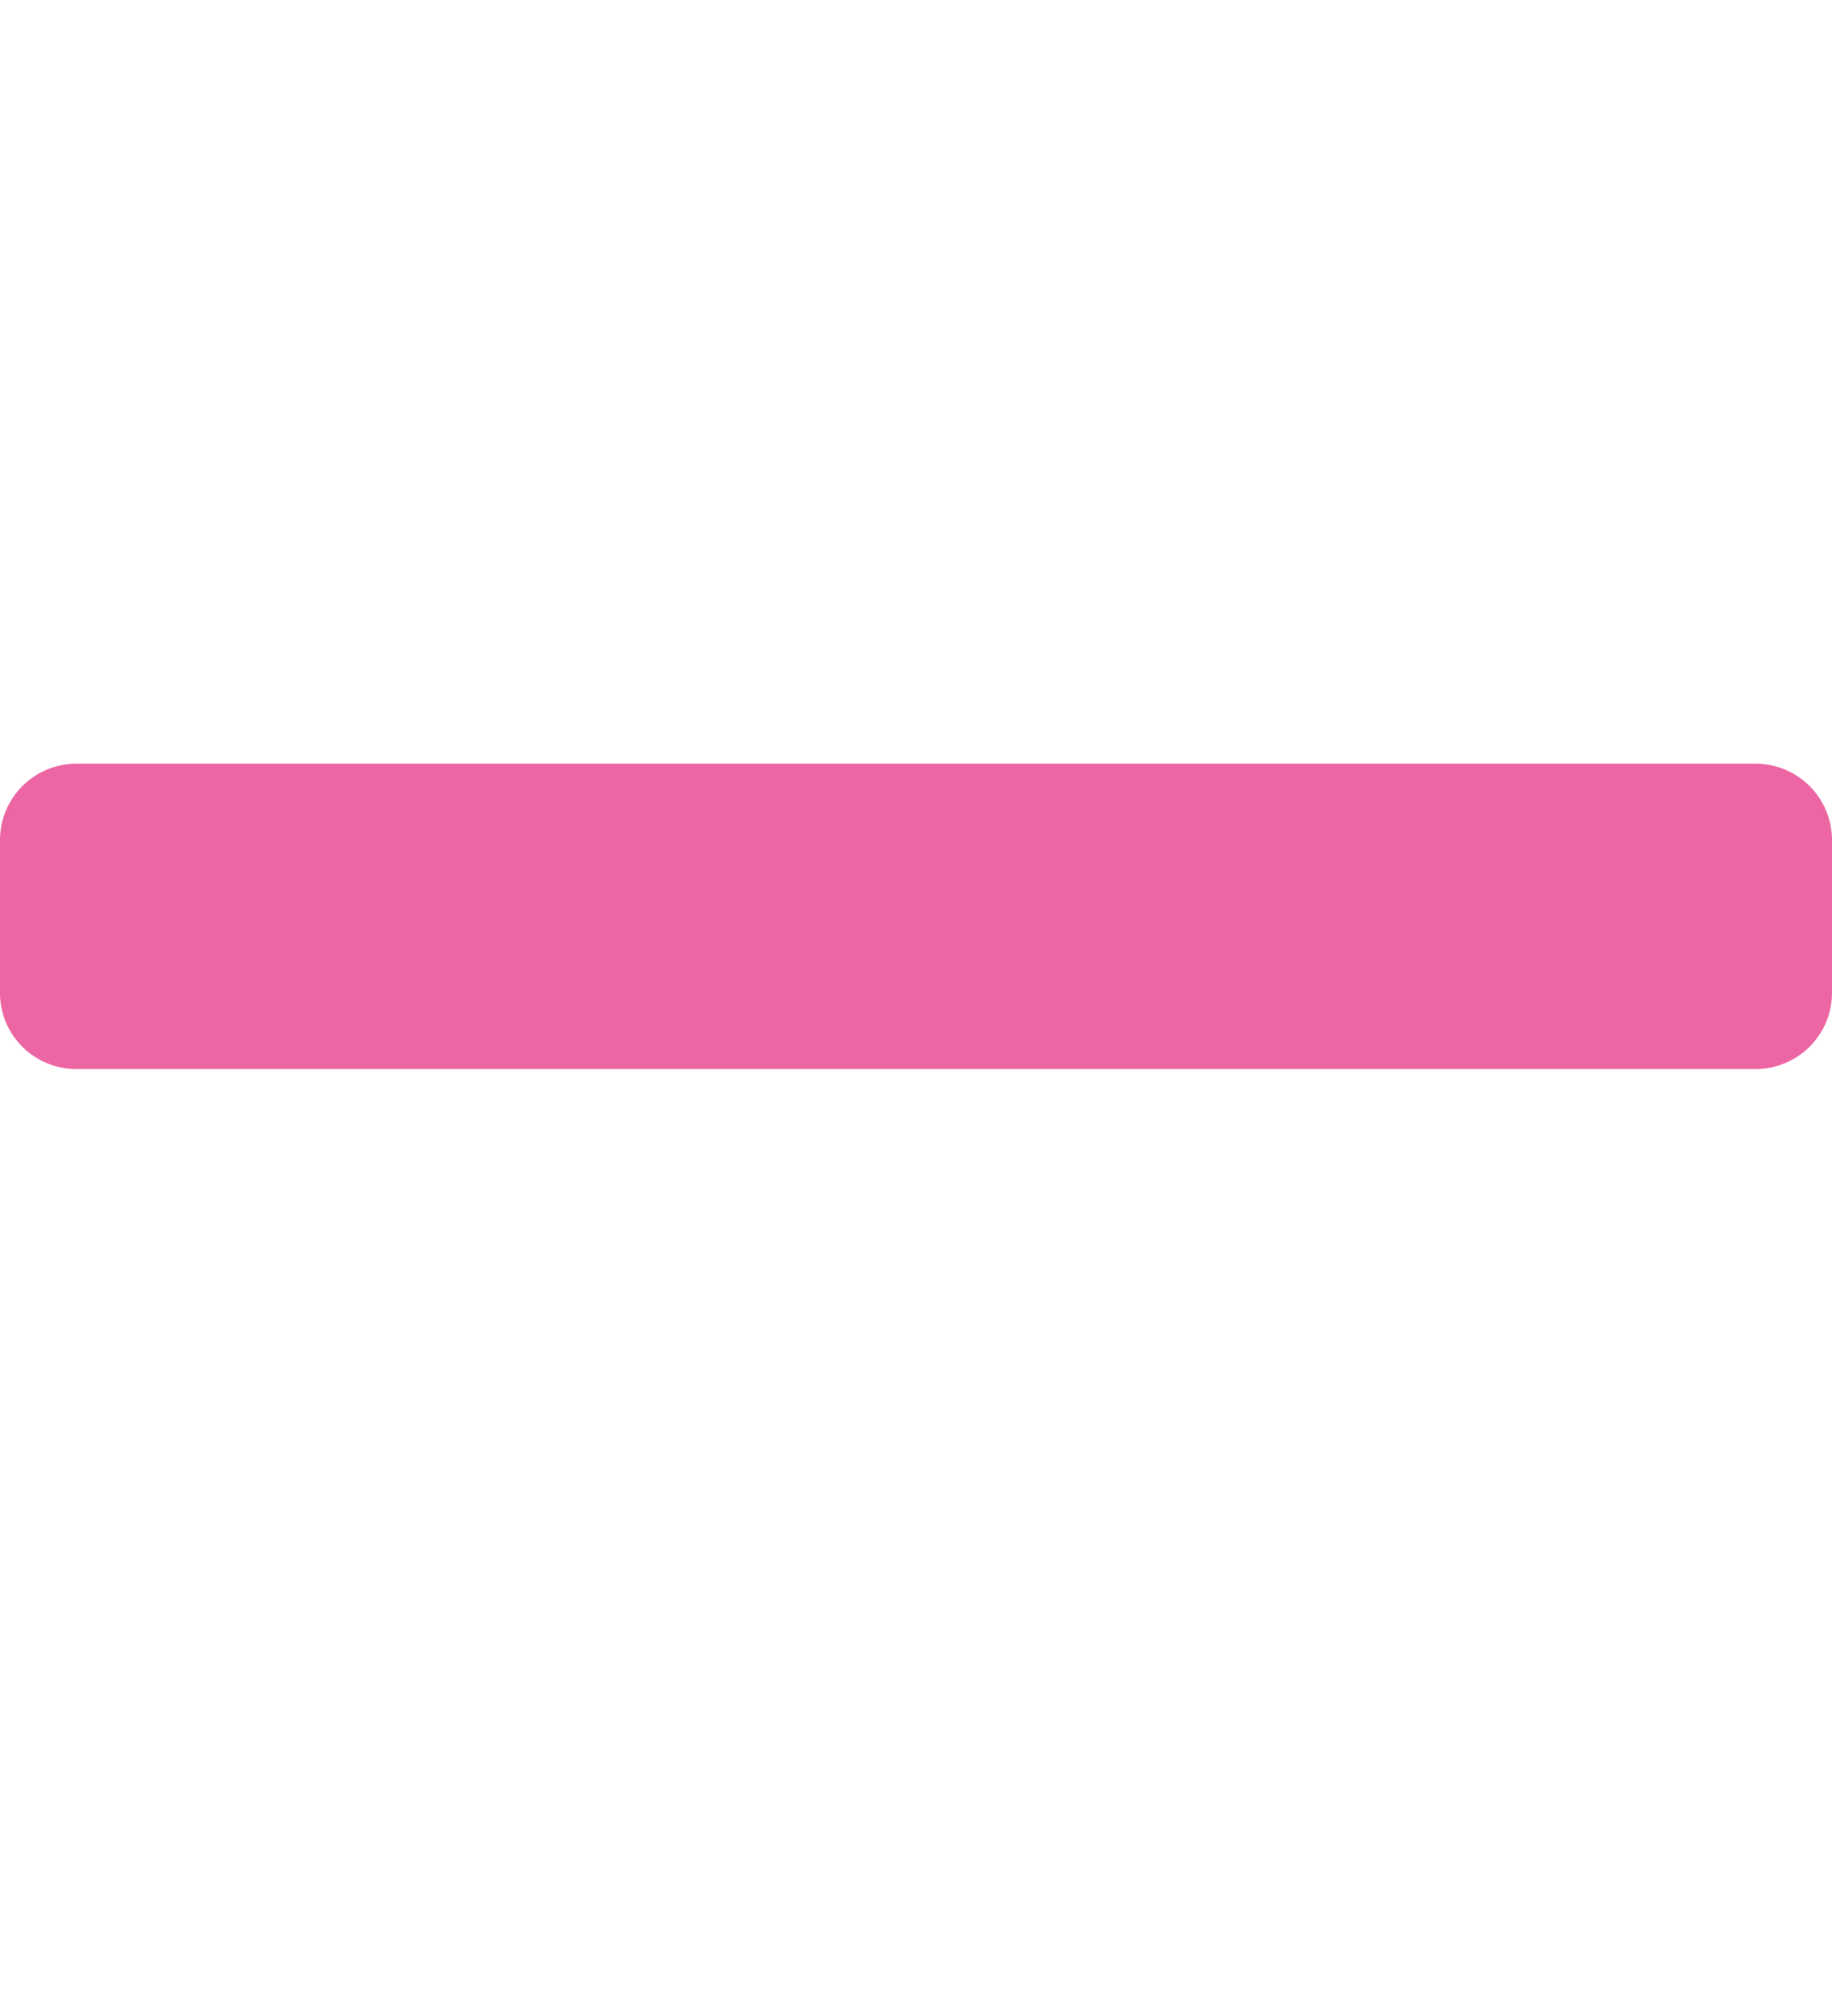 <svg viewBox="0 0 10 11" xmlns="http://www.w3.org/2000/svg" fill-rule="evenodd" clip-rule="evenodd" stroke-linejoin="round" stroke-miterlimit="1.414"><path d="M9.583 4.167H.417A.417.417 0 000 4.583v.834c0 .23.186.416.417.416h9.166c.23 0 .417-.186.417-.416v-.834a.417.417 0 00-.417-.416z" fill="#ec66a3"/></svg>
